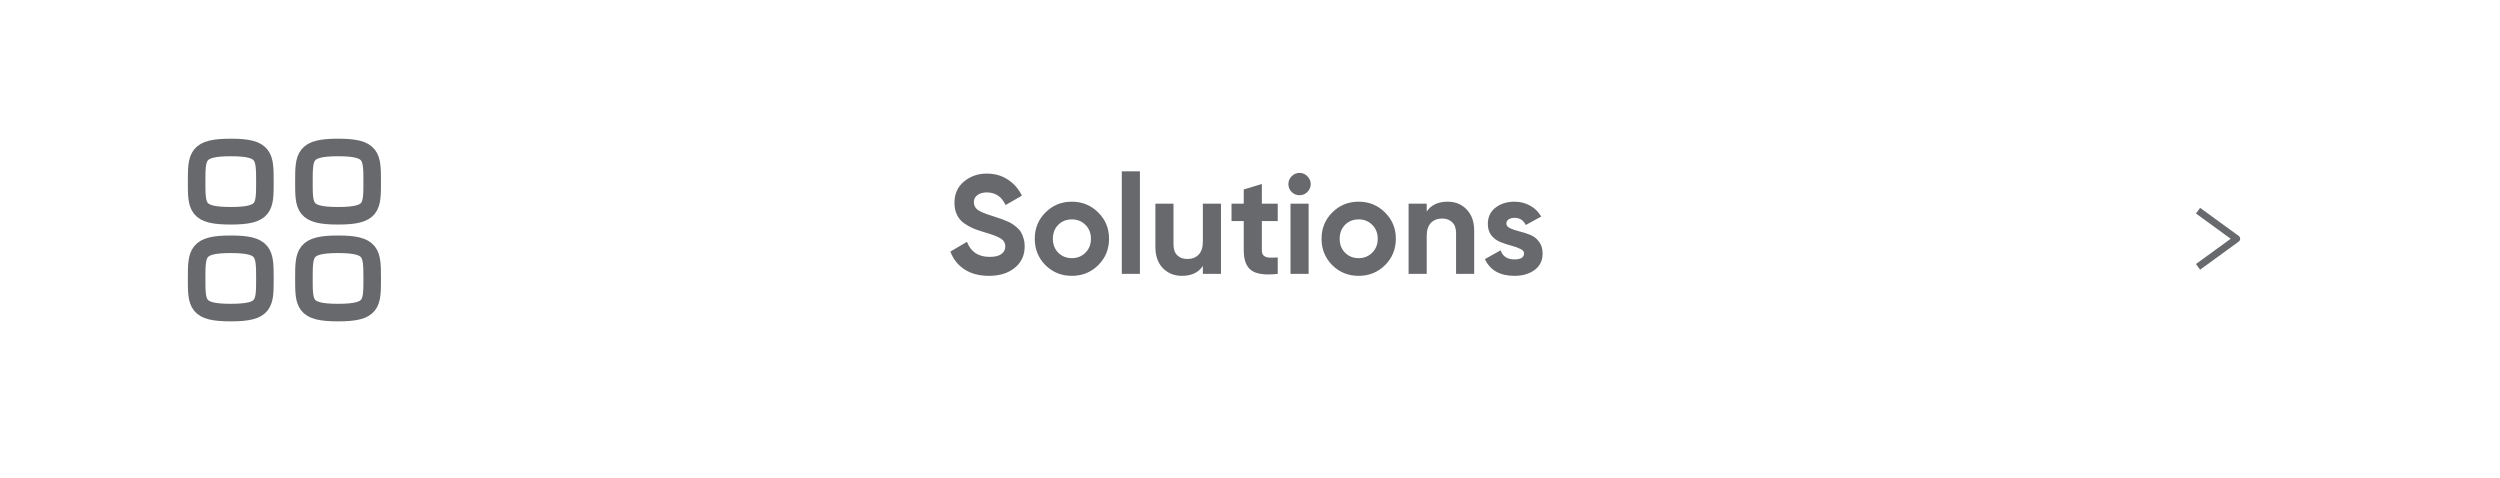 <svg width="356" height="68" viewBox="0 0 356 68" fill="none" xmlns="http://www.w3.org/2000/svg">
<g filter="url(#filter0_d_29183_2050)">
<rect x="4" width="348" height="60" rx="10" fill="white" shape-rendering="crispEdges"/>
<path fill-rule="evenodd" clip-rule="evenodd" d="M28 21.862C28 18.215 28.039 17 32.861 17C37.683 17 37.722 18.215 37.722 21.862C37.722 25.509 37.738 26.725 32.861 26.725C27.985 26.725 28 25.509 28 21.862Z" stroke="#68696D" stroke-width="2.5" stroke-linecap="round" stroke-linejoin="round"/>
<path fill-rule="evenodd" clip-rule="evenodd" d="M43.278 21.862C43.278 18.215 43.317 17 48.139 17C52.961 17 53 18.215 53 21.862C53 25.509 53.015 26.725 48.139 26.725C43.262 26.725 43.278 25.509 43.278 21.862Z" stroke="#68696D" stroke-width="2.5" stroke-linecap="round" stroke-linejoin="round"/>
<path fill-rule="evenodd" clip-rule="evenodd" d="M28 35.649C28 32.001 28.039 30.786 32.861 30.786C37.683 30.786 37.722 32.001 37.722 35.649C37.722 39.296 37.738 40.511 32.861 40.511C27.985 40.511 28 39.296 28 35.649Z" stroke="#68696D" stroke-width="2.5" stroke-linecap="round" stroke-linejoin="round"/>
<path fill-rule="evenodd" clip-rule="evenodd" d="M43.278 35.649C43.278 32.001 43.317 30.786 48.139 30.786C52.961 30.786 53 32.001 53 35.649C53 39.296 53.015 40.511 48.139 40.511C43.263 40.511 43.278 39.296 43.278 35.649Z" stroke="#68696D" stroke-width="2.5" stroke-linecap="round" stroke-linejoin="round"/>
<path d="M140.836 35.28C139.449 35.28 138.283 34.973 137.336 34.36C136.389 33.733 135.723 32.887 135.336 31.82L137.696 30.44C138.243 31.867 139.316 32.58 140.916 32.58C141.689 32.58 142.256 32.44 142.616 32.16C142.976 31.88 143.156 31.527 143.156 31.1C143.156 30.607 142.936 30.227 142.496 29.96C142.056 29.68 141.269 29.38 140.136 29.06C139.509 28.873 138.976 28.687 138.536 28.5C138.109 28.313 137.676 28.067 137.236 27.76C136.809 27.44 136.483 27.04 136.256 26.56C136.029 26.08 135.916 25.52 135.916 24.88C135.916 23.613 136.363 22.607 137.256 21.86C138.163 21.1 139.249 20.72 140.516 20.72C141.649 20.72 142.643 21 143.496 21.56C144.363 22.107 145.036 22.873 145.516 23.86L143.196 25.2C142.636 24 141.743 23.4 140.516 23.4C139.943 23.4 139.489 23.533 139.156 23.8C138.836 24.053 138.676 24.387 138.676 24.8C138.676 25.24 138.856 25.6 139.216 25.88C139.589 26.147 140.296 26.44 141.336 26.76C141.763 26.893 142.083 27 142.296 27.08C142.523 27.147 142.823 27.26 143.196 27.42C143.583 27.567 143.876 27.707 144.076 27.84C144.289 27.973 144.529 28.153 144.796 28.38C145.063 28.607 145.263 28.84 145.396 29.08C145.543 29.32 145.663 29.613 145.756 29.96C145.863 30.293 145.916 30.66 145.916 31.06C145.916 32.353 145.443 33.38 144.496 34.14C143.563 34.9 142.343 35.28 140.836 35.28ZM156.389 33.76C155.363 34.773 154.109 35.28 152.629 35.28C151.149 35.28 149.896 34.773 148.869 33.76C147.856 32.733 147.349 31.48 147.349 30C147.349 28.52 147.856 27.273 148.869 26.26C149.896 25.233 151.149 24.72 152.629 24.72C154.109 24.72 155.363 25.233 156.389 26.26C157.416 27.273 157.929 28.52 157.929 30C157.929 31.48 157.416 32.733 156.389 33.76ZM150.689 31.98C151.209 32.5 151.856 32.76 152.629 32.76C153.403 32.76 154.049 32.5 154.569 31.98C155.089 31.46 155.349 30.8 155.349 30C155.349 29.2 155.089 28.54 154.569 28.02C154.049 27.5 153.403 27.24 152.629 27.24C151.856 27.24 151.209 27.5 150.689 28.02C150.183 28.54 149.929 29.2 149.929 30C149.929 30.8 150.183 31.46 150.689 31.98ZM159.744 35V20.4H162.324V35H159.744ZM171.286 25H173.866V35H171.286V33.88C170.659 34.813 169.666 35.28 168.306 35.28C167.213 35.28 166.306 34.913 165.586 34.18C164.879 33.447 164.526 32.433 164.526 31.14V25H167.106V30.82C167.106 31.487 167.286 32 167.646 32.36C168.006 32.707 168.486 32.88 169.086 32.88C169.753 32.88 170.286 32.673 170.686 32.26C171.086 31.847 171.286 31.227 171.286 30.4V25ZM181.949 27.48H179.689V31.64C179.689 31.987 179.775 32.24 179.949 32.4C180.122 32.56 180.375 32.653 180.709 32.68C181.042 32.693 181.455 32.687 181.949 32.66V35C180.175 35.2 178.922 35.033 178.189 34.5C177.469 33.967 177.109 33.013 177.109 31.64V27.48H175.369V25H177.109V22.98L179.689 22.2V25H181.949V27.48ZM185.048 23.8C184.621 23.8 184.248 23.647 183.928 23.34C183.621 23.02 183.468 22.647 183.468 22.22C183.468 21.793 183.621 21.42 183.928 21.1C184.248 20.78 184.621 20.62 185.048 20.62C185.488 20.62 185.861 20.78 186.168 21.1C186.488 21.42 186.648 21.793 186.648 22.22C186.648 22.647 186.488 23.02 186.168 23.34C185.861 23.647 185.488 23.8 185.048 23.8ZM183.768 35V25H186.348V35H183.768ZM197.229 33.76C196.203 34.773 194.949 35.28 193.469 35.28C191.989 35.28 190.736 34.773 189.709 33.76C188.696 32.733 188.189 31.48 188.189 30C188.189 28.52 188.696 27.273 189.709 26.26C190.736 25.233 191.989 24.72 193.469 24.72C194.949 24.72 196.203 25.233 197.229 26.26C198.256 27.273 198.769 28.52 198.769 30C198.769 31.48 198.256 32.733 197.229 33.76ZM191.529 31.98C192.049 32.5 192.696 32.76 193.469 32.76C194.243 32.76 194.889 32.5 195.409 31.98C195.929 31.46 196.189 30.8 196.189 30C196.189 29.2 195.929 28.54 195.409 28.02C194.889 27.5 194.243 27.24 193.469 27.24C192.696 27.24 192.049 27.5 191.529 28.02C191.023 28.54 190.769 29.2 190.769 30C190.769 30.8 191.023 31.46 191.529 31.98ZM206.144 24.72C207.238 24.72 208.138 25.087 208.844 25.82C209.564 26.553 209.924 27.567 209.924 28.86V35H207.344V29.18C207.344 28.513 207.164 28.007 206.804 27.66C206.444 27.3 205.964 27.12 205.364 27.12C204.698 27.12 204.164 27.327 203.764 27.74C203.364 28.153 203.164 28.773 203.164 29.6V35H200.584V25H203.164V26.12C203.791 25.187 204.784 24.72 206.144 24.72ZM214.507 27.84C214.507 28.107 214.681 28.327 215.027 28.5C215.387 28.66 215.821 28.807 216.327 28.94C216.834 29.06 217.341 29.22 217.847 29.42C218.354 29.607 218.781 29.927 219.127 30.38C219.487 30.833 219.667 31.4 219.667 32.08C219.667 33.107 219.281 33.9 218.507 34.46C217.747 35.007 216.794 35.28 215.647 35.28C213.594 35.28 212.194 34.487 211.447 32.9L213.687 31.64C213.981 32.507 214.634 32.94 215.647 32.94C216.567 32.94 217.027 32.653 217.027 32.08C217.027 31.813 216.847 31.6 216.487 31.44C216.141 31.267 215.714 31.113 215.207 30.98C214.701 30.847 214.194 30.68 213.687 30.48C213.181 30.28 212.747 29.967 212.387 29.54C212.041 29.1 211.867 28.553 211.867 27.9C211.867 26.913 212.227 26.14 212.947 25.58C213.681 25.007 214.587 24.72 215.667 24.72C216.481 24.72 217.221 24.907 217.887 25.28C218.554 25.64 219.081 26.16 219.467 26.84L217.267 28.04C216.947 27.36 216.414 27.02 215.667 27.02C215.334 27.02 215.054 27.093 214.827 27.24C214.614 27.387 214.507 27.587 214.507 27.84Z" fill="#68696D"/>
<g filter="url(#filter1_d_29183_2050)">
<circle cx="315" cy="30" r="13" fill="white"/>
</g>
<path d="M313 26L318.5 30L313 34" stroke="#68696D" stroke-linejoin="round"/>
</g>
<defs>
<filter id="filter0_d_29183_2050" x="0" y="0" width="356" height="68" filterUnits="userSpaceOnUse" color-interpolation-filters="sRGB">
<feFlood flood-opacity="0" result="BackgroundImageFix"/>
<feColorMatrix in="SourceAlpha" type="matrix" values="0 0 0 0 0 0 0 0 0 0 0 0 0 0 0 0 0 0 127 0" result="hardAlpha"/>
<feOffset dy="4"/>
<feGaussianBlur stdDeviation="2"/>
<feComposite in2="hardAlpha" operator="out"/>
<feColorMatrix type="matrix" values="0 0 0 0 0 0 0 0 0 0 0 0 0 0 0 0 0 0 0.25 0"/>
<feBlend mode="normal" in2="BackgroundImageFix" result="effect1_dropShadow_29183_2050"/>
<feBlend mode="normal" in="SourceGraphic" in2="effect1_dropShadow_29183_2050" result="shape"/>
</filter>
<filter id="filter1_d_29183_2050" x="298" y="17" width="34" height="34" filterUnits="userSpaceOnUse" color-interpolation-filters="sRGB">
<feFlood flood-opacity="0" result="BackgroundImageFix"/>
<feColorMatrix in="SourceAlpha" type="matrix" values="0 0 0 0 0 0 0 0 0 0 0 0 0 0 0 0 0 0 127 0" result="hardAlpha"/>
<feOffset dy="4"/>
<feGaussianBlur stdDeviation="2"/>
<feComposite in2="hardAlpha" operator="out"/>
<feColorMatrix type="matrix" values="0 0 0 0 0 0 0 0 0 0 0 0 0 0 0 0 0 0 0.25 0"/>
<feBlend mode="normal" in2="BackgroundImageFix" result="effect1_dropShadow_29183_2050"/>
<feBlend mode="normal" in="SourceGraphic" in2="effect1_dropShadow_29183_2050" result="shape"/>
</filter>
</defs>
</svg>
